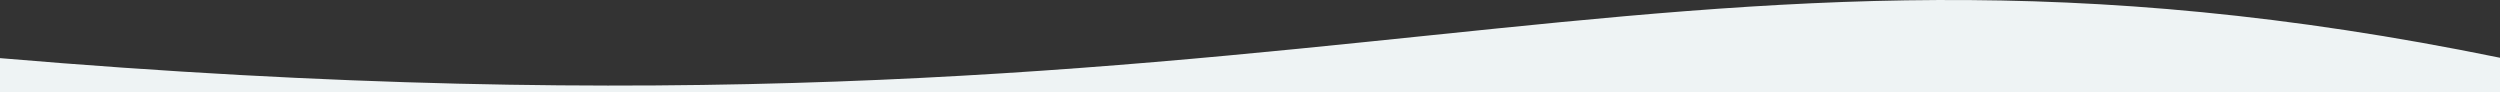 <?xml version="1.0" encoding="UTF-8" standalone="no"?>
<svg width="1440px" height="53px" viewBox="0 0 1440 53" version="1.1" xmlns="http://www.w3.org/2000/svg" xmlns:xlink="http://www.w3.org/1999/xlink">
    <rect x="0" y="0" width="1440" height="53" fill="#333333" stroke="none"/>
    <!-- Generator: Sketch 48.2 (47327) - http://www.bohemiancoding.com/sketch -->
    <title>Combined Shape</title>
    <desc>Created with Sketch.</desc>
    <defs></defs>
    <g id="ASÍ-TRABAJAMOS" stroke="none" stroke-width="1" fill="none" fill-rule="evenodd" transform="translate(0, -2221)">
        <path d="M1.69165097e-09,2254.485 C772.848,2320.16 947.495,2153.479 1440,2254.264 L1440,2274 L0,2274 L0,2254.485 Z" id="Combined-Shape" fill="#EEF3F4"></path>
    </g>
</svg>